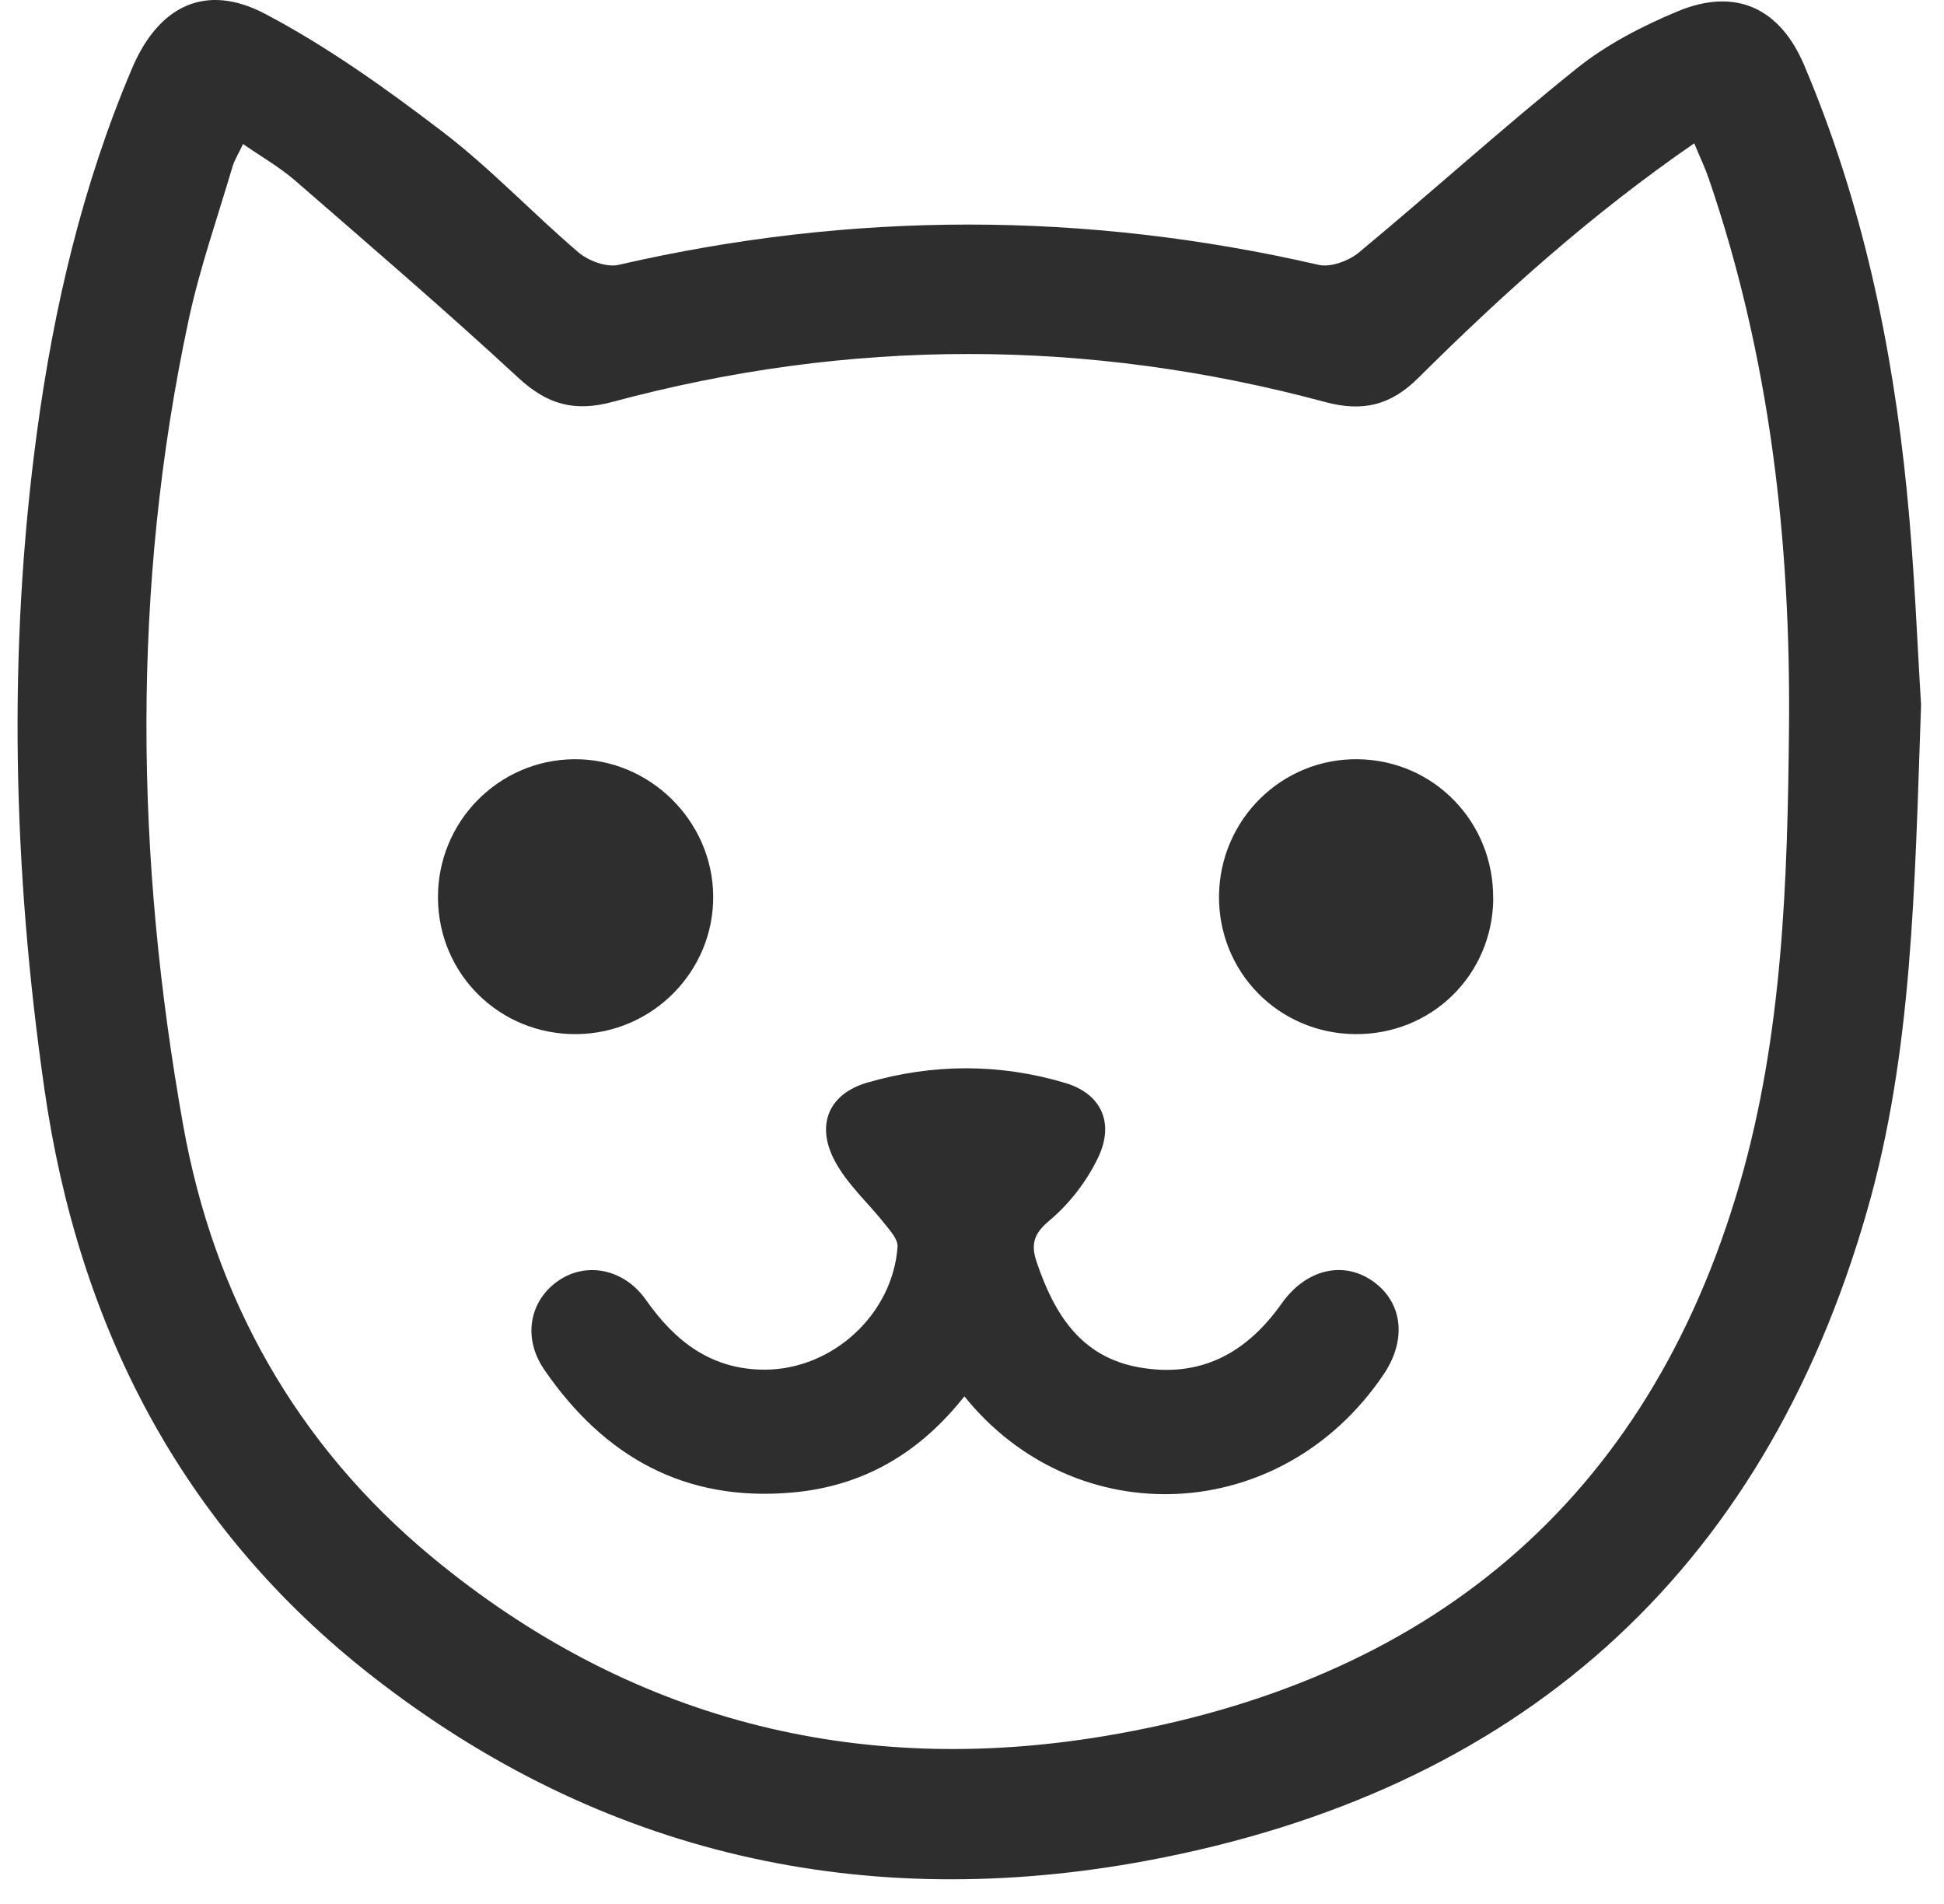 <svg width="48" height="47" viewBox="0 0 48 47" fill="none" xmlns="http://www.w3.org/2000/svg">
<path d="M47.434 17.393C47.276 21.945 47.219 26 46.098 29.899C43.516 38.899 37.441 44.225 28.336 45.929C21.36 47.233 14.855 45.803 9.188 41.376C4.472 37.694 1.931 32.721 1.094 26.866C0.321 21.474 0.182 16.059 0.916 10.644C1.334 7.564 2.041 4.557 3.261 1.686C3.916 0.143 5.08 -0.434 6.554 0.346C8.093 1.158 9.534 2.188 10.923 3.249C12.11 4.154 13.143 5.258 14.283 6.23C14.531 6.441 14.977 6.606 15.275 6.538C21.039 5.211 26.793 5.213 32.558 6.538C32.855 6.606 33.302 6.441 33.554 6.232C35.361 4.733 37.104 3.154 38.936 1.686C39.67 1.098 40.545 0.646 41.417 0.282C42.846 -0.314 43.946 0.187 44.549 1.613C45.976 4.973 46.72 8.504 47.082 12.116C47.274 14.041 47.343 15.979 47.434 17.393ZM6 3.557C5.882 3.809 5.785 3.96 5.738 4.123C5.367 5.384 4.927 6.633 4.654 7.915C3.242 14.525 3.341 21.168 4.524 27.784C5.283 32.029 7.313 35.663 10.669 38.44C15.513 42.447 21.139 43.882 27.273 42.856C35.229 41.527 40.679 37.094 42.962 29.198C44.016 25.549 44.136 21.764 44.173 17.988C44.219 13.363 43.7 8.814 42.194 4.415C42.099 4.138 41.971 3.871 41.833 3.538C39.3 5.283 37.112 7.251 35.022 9.327C34.334 10.012 33.643 10.173 32.715 9.923C26.853 8.345 20.977 8.343 15.116 9.923C14.185 10.173 13.511 9.985 12.804 9.331C11.004 7.667 9.143 6.069 7.29 4.46C6.91 4.129 6.463 3.875 5.998 3.553L6 3.557Z" fill="#2E2E2E"/>
<path d="M23.81 34.472C22.695 35.883 21.304 36.689 19.563 36.844C16.902 37.082 14.909 35.953 13.437 33.809C12.899 33.025 13.073 32.109 13.784 31.617C14.477 31.137 15.413 31.322 15.951 32.091C16.675 33.122 17.574 33.817 18.895 33.811C20.562 33.803 22.046 32.44 22.162 30.774C22.174 30.6 21.99 30.395 21.862 30.232C21.438 29.692 20.895 29.217 20.591 28.617C20.146 27.741 20.479 26.998 21.413 26.725C23.032 26.254 24.686 26.25 26.303 26.734C27.196 27 27.523 27.722 27.114 28.576C26.834 29.161 26.4 29.723 25.904 30.137C25.495 30.478 25.457 30.751 25.606 31.183C26.038 32.442 26.688 33.497 28.12 33.753C29.64 34.026 30.779 33.404 31.648 32.175C32.254 31.32 33.186 31.111 33.918 31.642C34.631 32.159 34.739 33.071 34.17 33.918C31.648 37.669 26.558 37.874 23.814 34.472H23.81Z" fill="#2E2E2E"/>
<path d="M36.871 22.181C36.854 24.07 35.345 25.549 33.451 25.528C31.561 25.507 30.075 23.985 30.099 22.102C30.126 20.218 31.658 18.717 33.529 18.742C35.405 18.767 36.885 20.291 36.868 22.181H36.871Z" fill="#2E2E2E"/>
<path d="M14.235 25.528C12.346 25.544 10.828 24.058 10.814 22.172C10.799 20.293 12.302 18.759 14.173 18.742C16.032 18.726 17.589 20.251 17.61 22.11C17.63 23.975 16.113 25.511 14.237 25.528H14.235Z" fill="#2E2E2E"/>
</svg>
